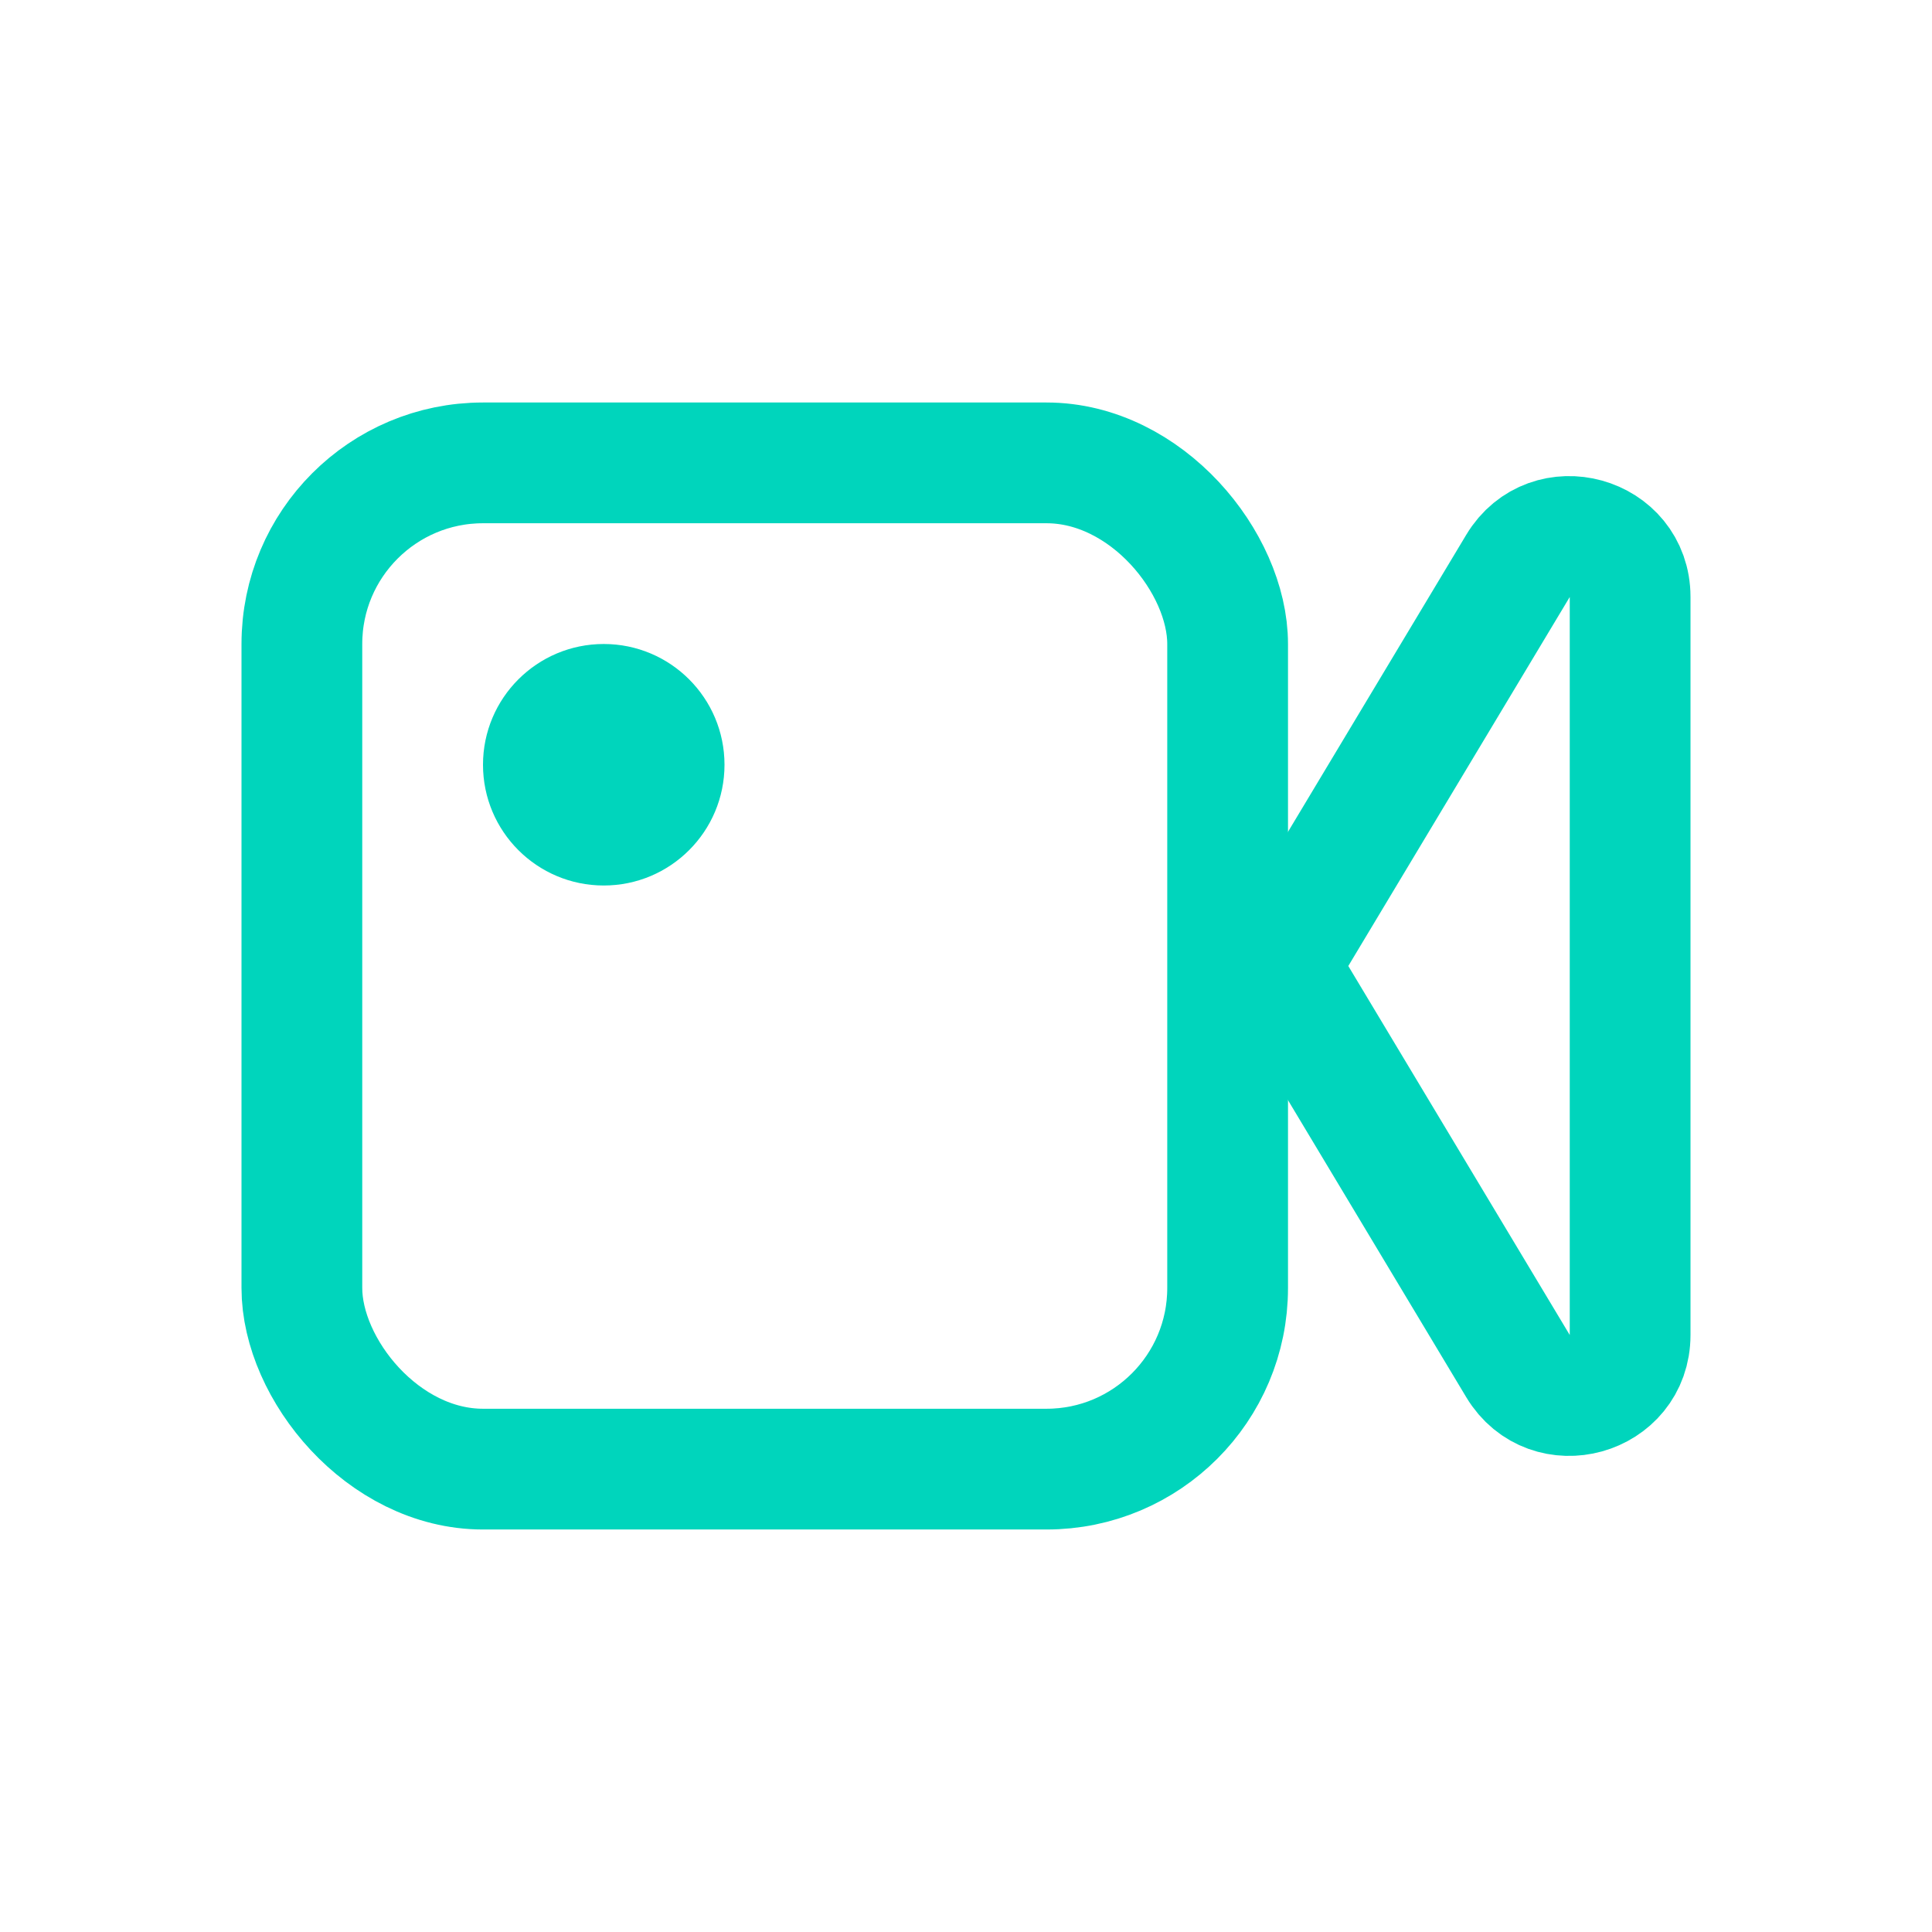 <svg width="24" height="24" viewBox="0 0 24 24" fill="none" xmlns="http://www.w3.org/2000/svg">
<path d="M16.106 12.386C15.964 12.148 15.964 11.852 16.106 11.614L18.857 7.03C19.248 6.377 20.25 6.655 20.25 7.415L20.25 16.584C20.25 17.345 19.248 17.623 18.857 16.97L16.106 12.386Z" stroke="#00D5BC" stroke-width="1.5"/>
<rect x="3.75" y="5.75" width="11.5" height="12.5" rx="2.25" stroke="#00D5BC" stroke-width="1.5"/>
<circle cx="7.5" cy="9.5" r="1.5" fill="#00D5BC"/>
</svg>
